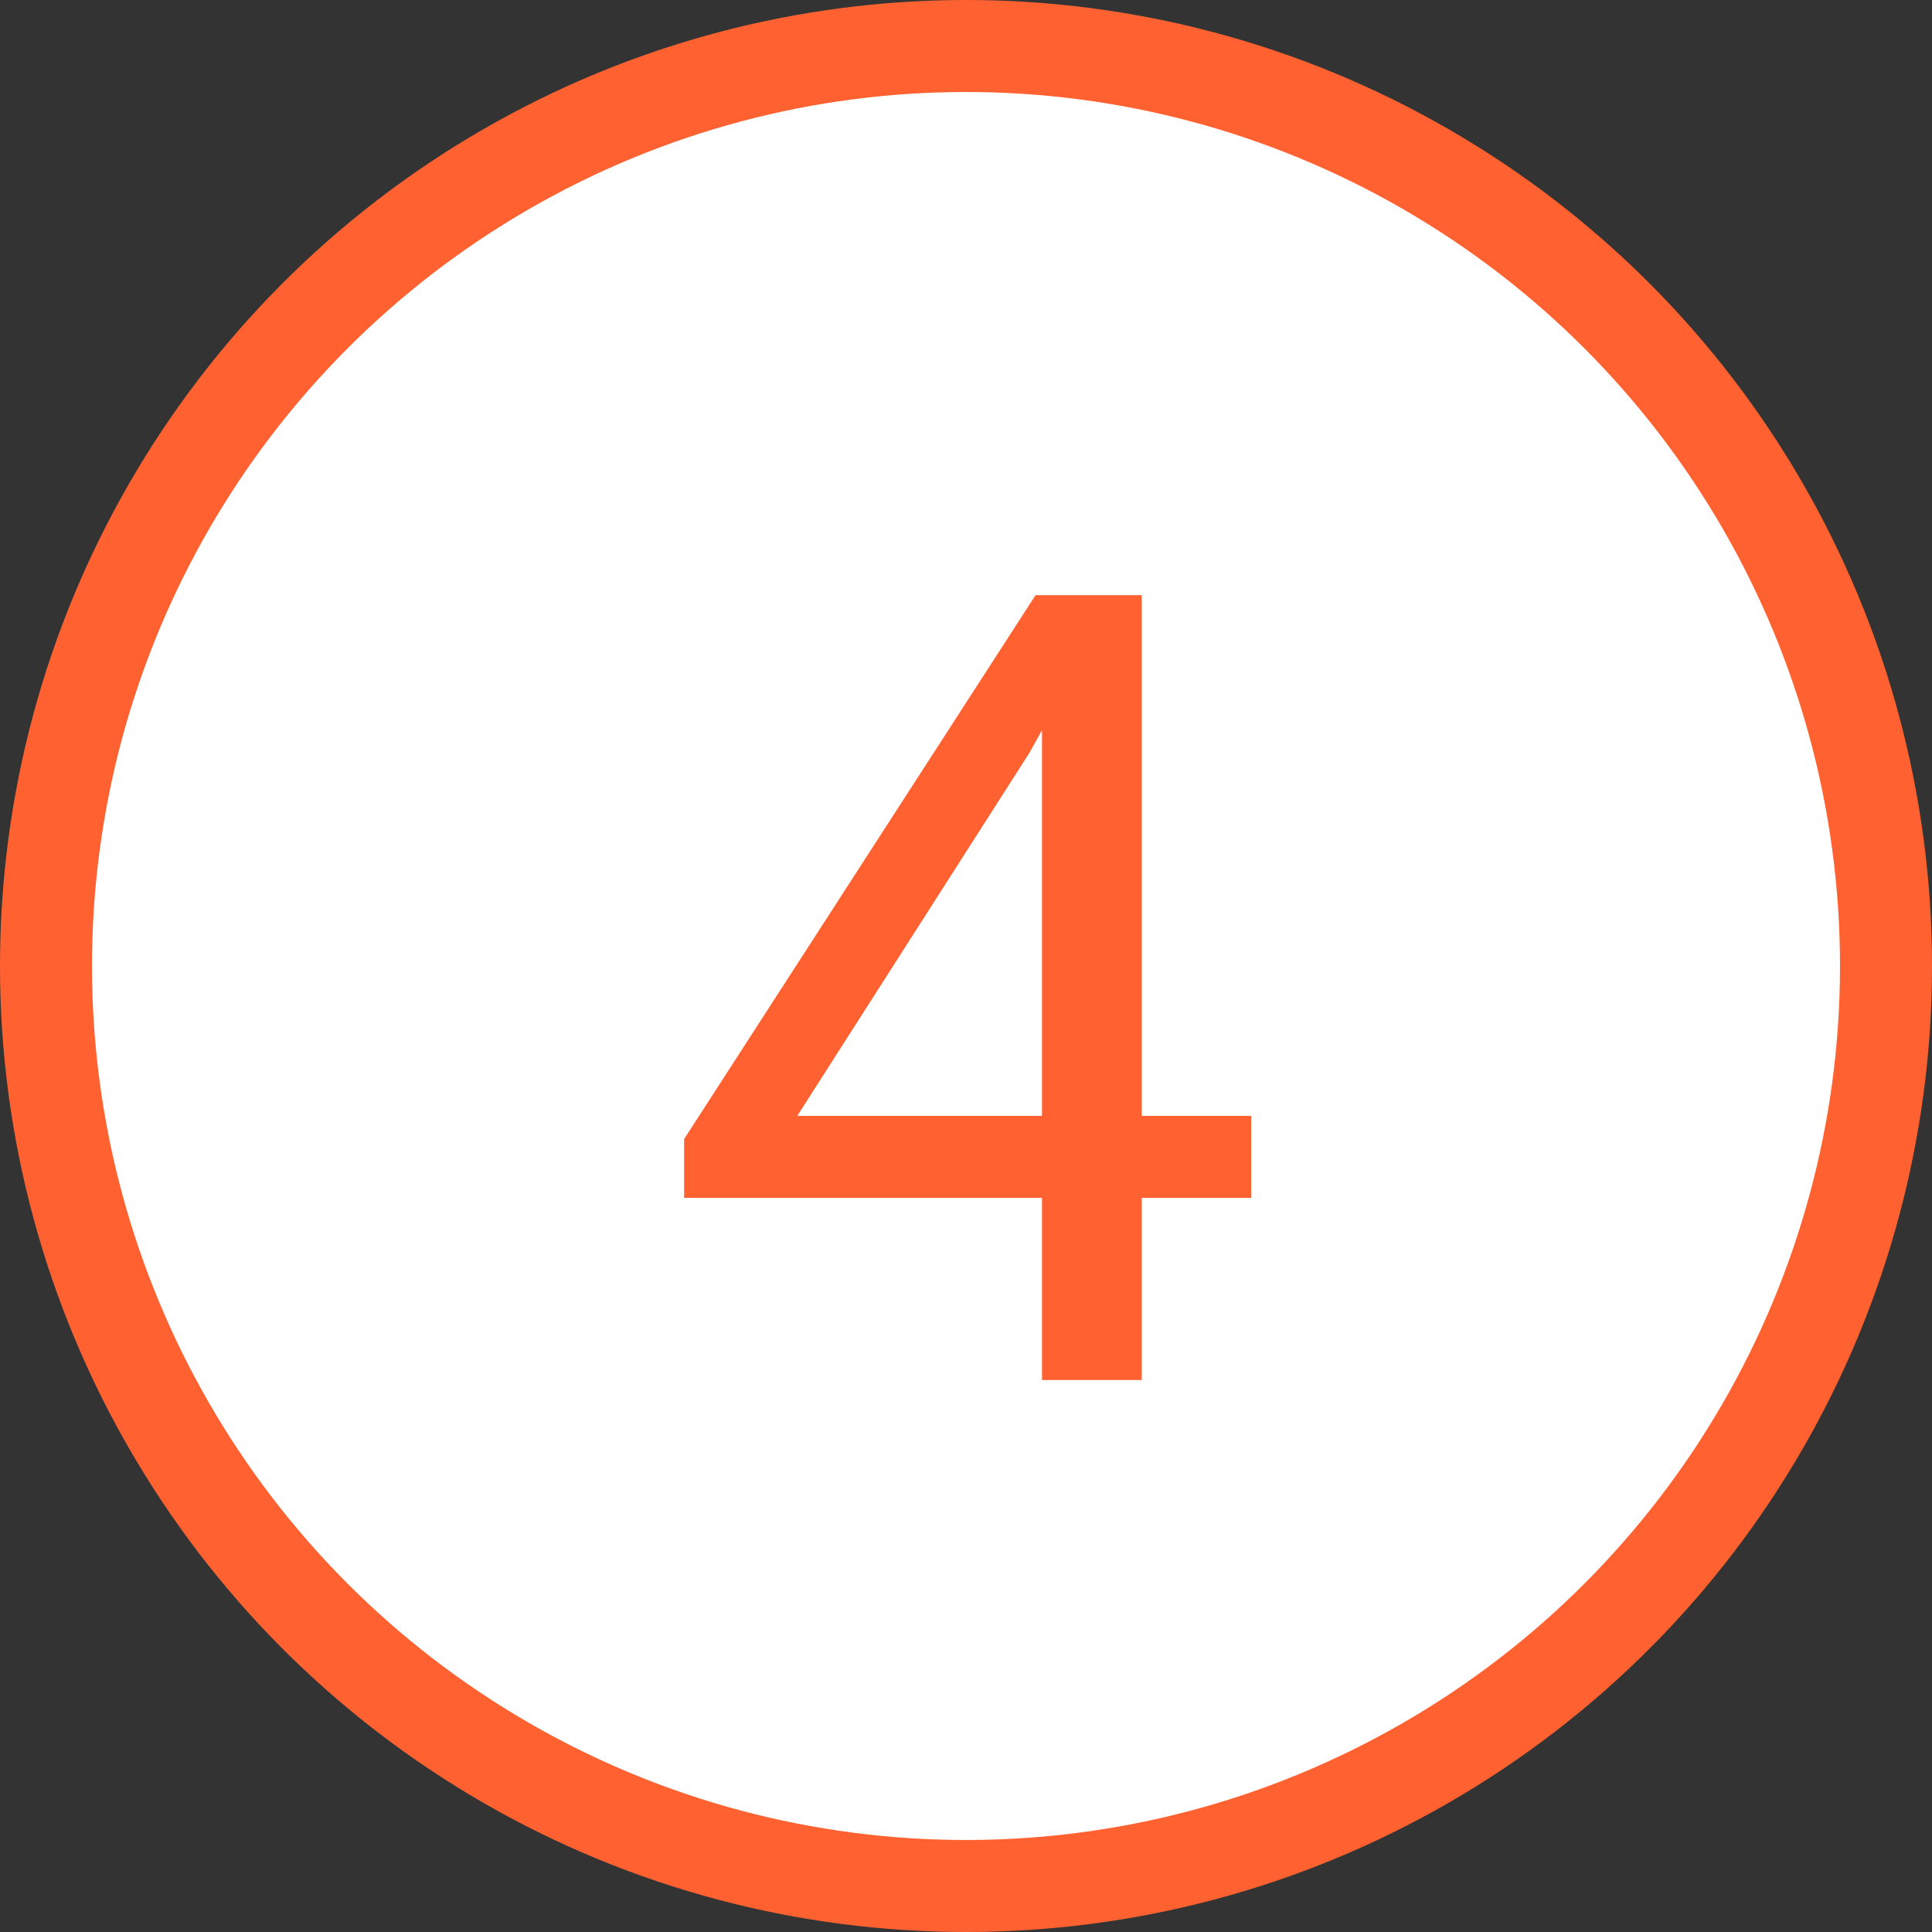 <?xml version="1.0" encoding="UTF-8"?> <svg xmlns="http://www.w3.org/2000/svg" width="21" height="21" viewBox="0 0 21 21" fill="none"><rect x="0" y="0" width="21" height="21" fill="#333333" stroke="none"/><circle cx="10.5" cy="10.5" r="10" fill="white" stroke="#FF6230"></circle><path d="M13.6 12.129V13.02H7.436V12.381L11.256 6.469H12.141L11.191 8.18L8.666 12.129H13.6ZM12.41 6.469V15H11.326V6.469H12.41Z" fill="#FF6230"></path></svg> 
